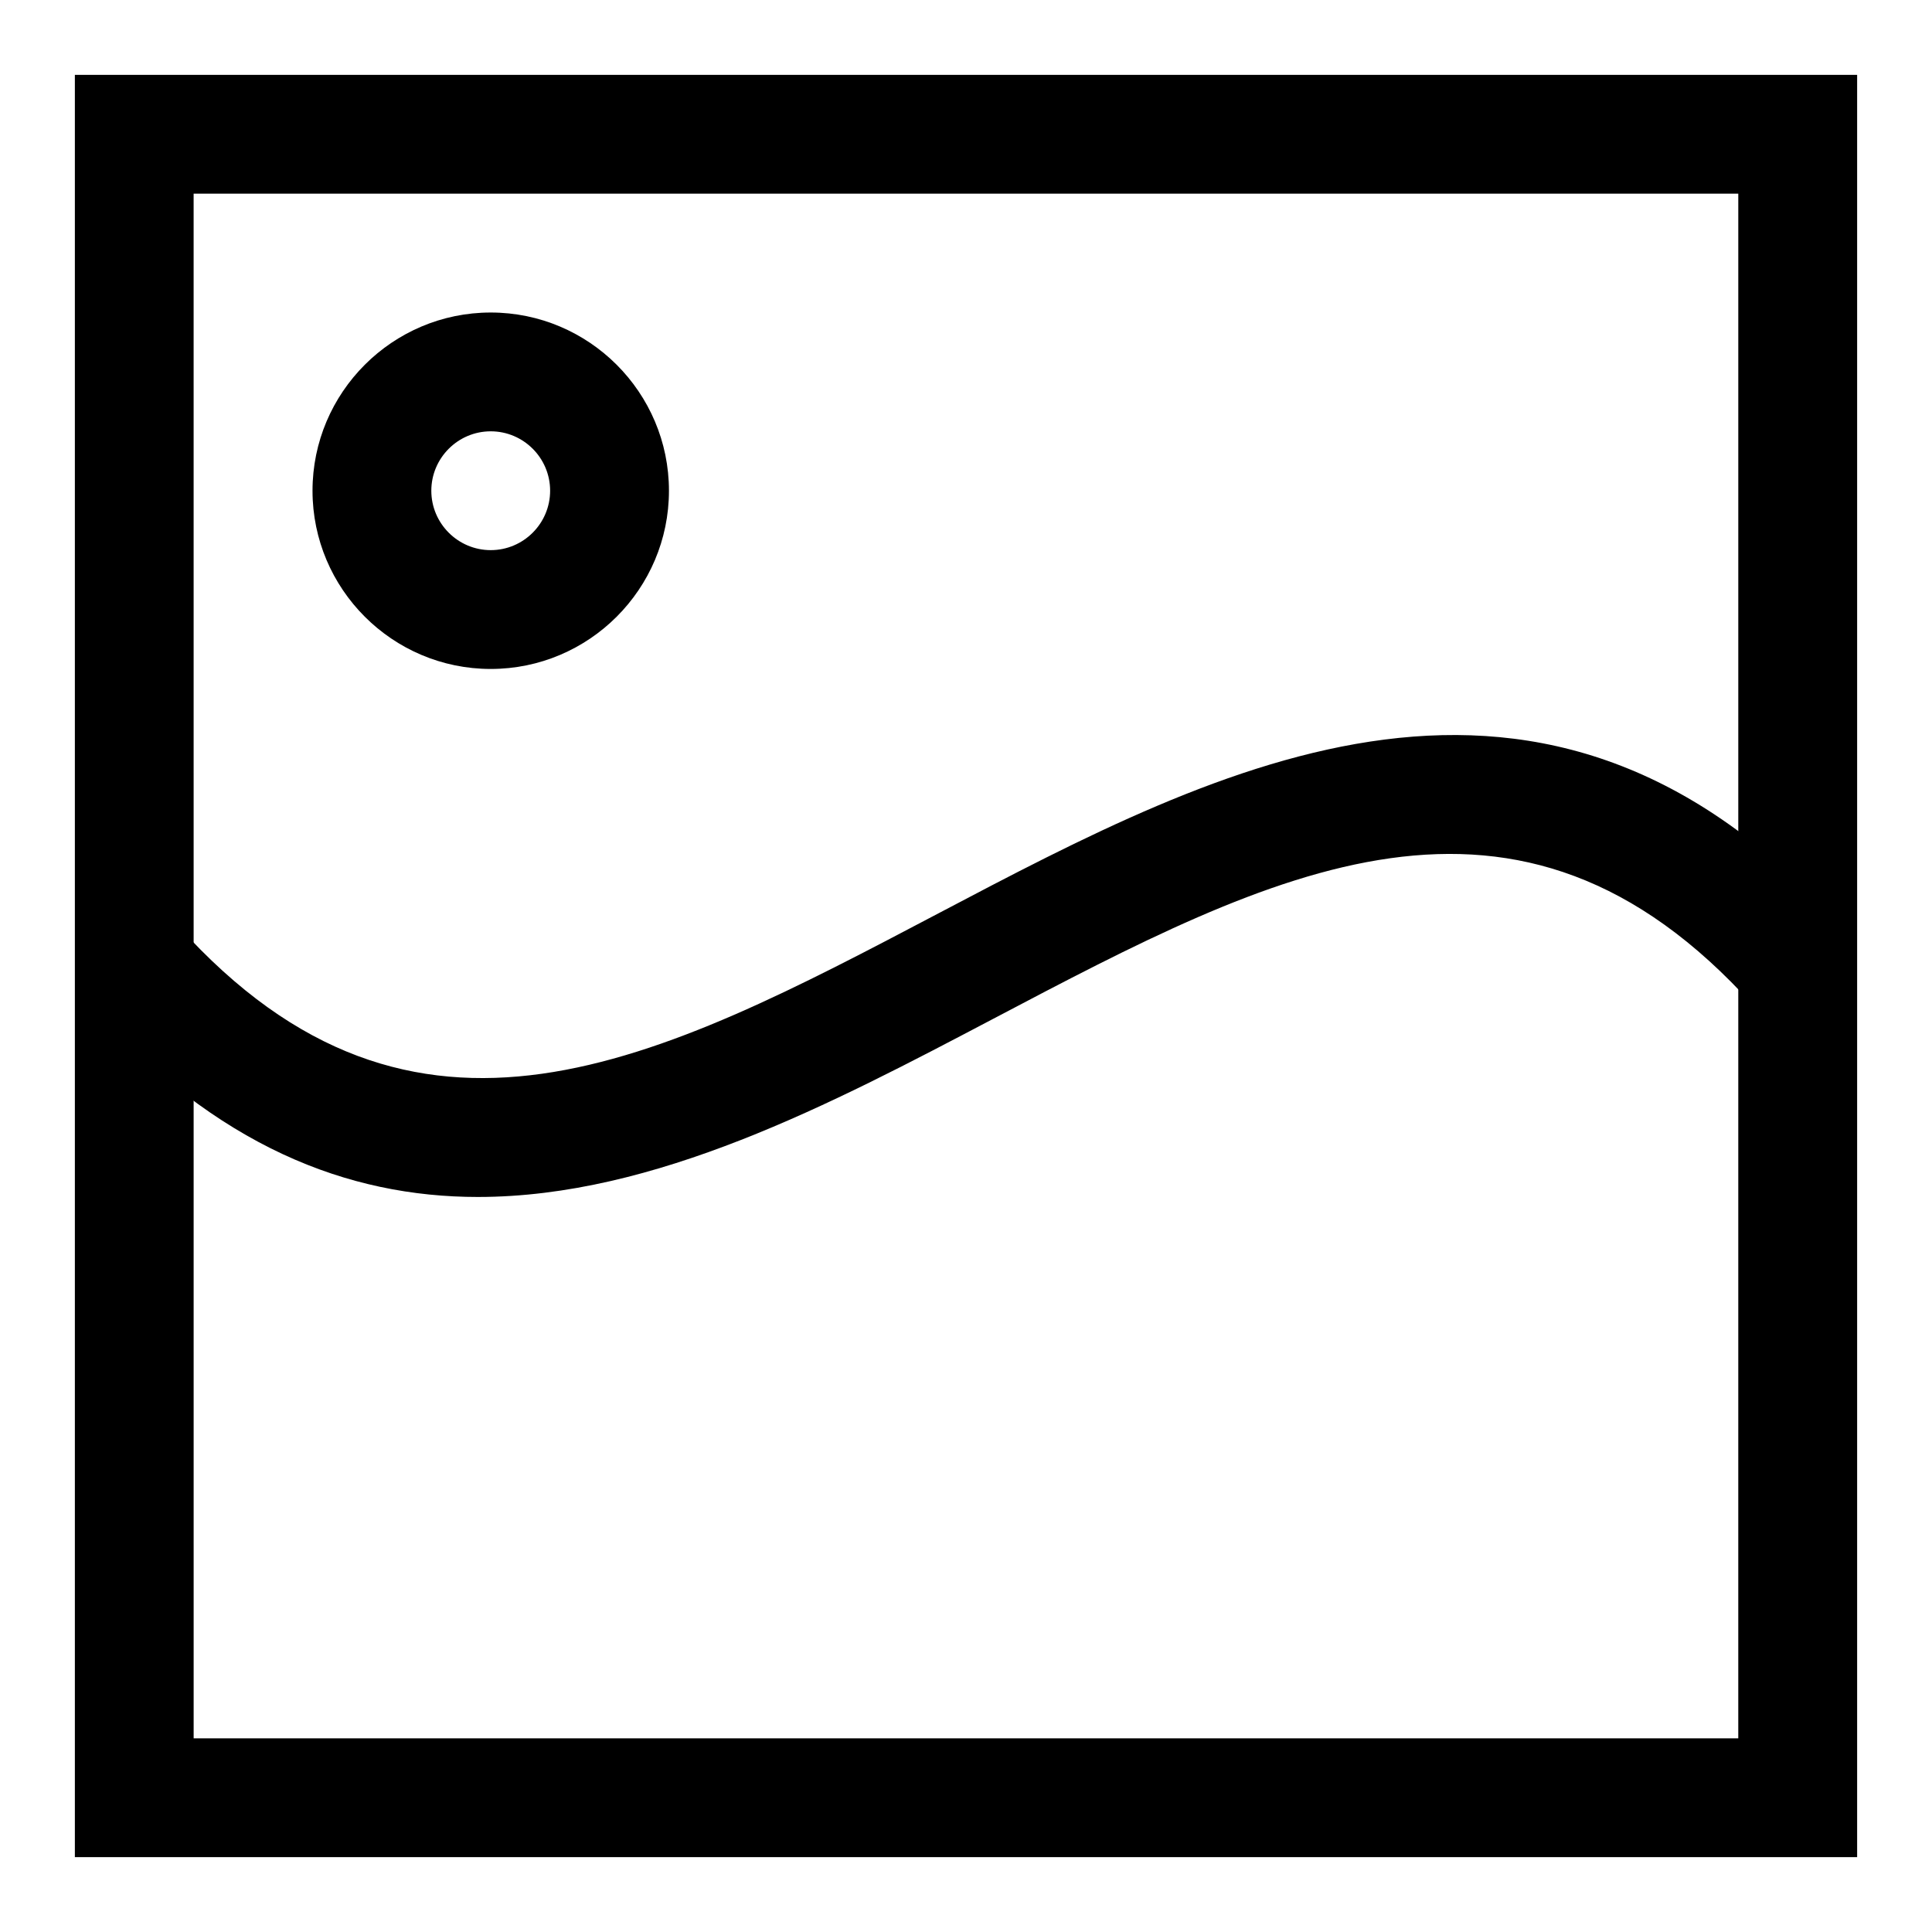 <?xml version="1.0" encoding="UTF-8"?>
<!-- Uploaded to: SVG Repo, www.svgrepo.com, Generator: SVG Repo Mixer Tools -->
<svg fill="#000000" width="800px" height="800px" version="1.1" viewBox="144 144 512 512" xmlns="http://www.w3.org/2000/svg">
 <g>
  <path d="m636.16 636.16h-472.32v-472.32h472.32zm-440.84-31.488h409.34l0.004-409.35h-409.35z"/>
  <path d="m270.71 461.21c-34.559 0-69.242-13.367-102.82-50.68l23.395-21.066c62.676 69.621 126.98 35.77 201.38-3.402 75.195-39.582 160.42-84.418 239.45 3.402l-23.395 21.066c-62.66-69.605-126.95-35.77-201.38 3.402-43.25 22.766-89.82 47.262-136.63 47.277z"/>
  <path d="m274.05 321.28c-26.039 0-47.23-21.191-47.23-47.23s21.191-47.23 47.23-47.23 47.23 21.191 47.23 47.23-21.191 47.23-47.23 47.23zm0-62.977c-8.676 0-15.746 7.07-15.746 15.746s7.07 15.742 15.742 15.742c8.676 0 15.742-7.07 15.742-15.742 0.004-8.676-7.062-15.746-15.738-15.746z"/>
 </g>
</svg>